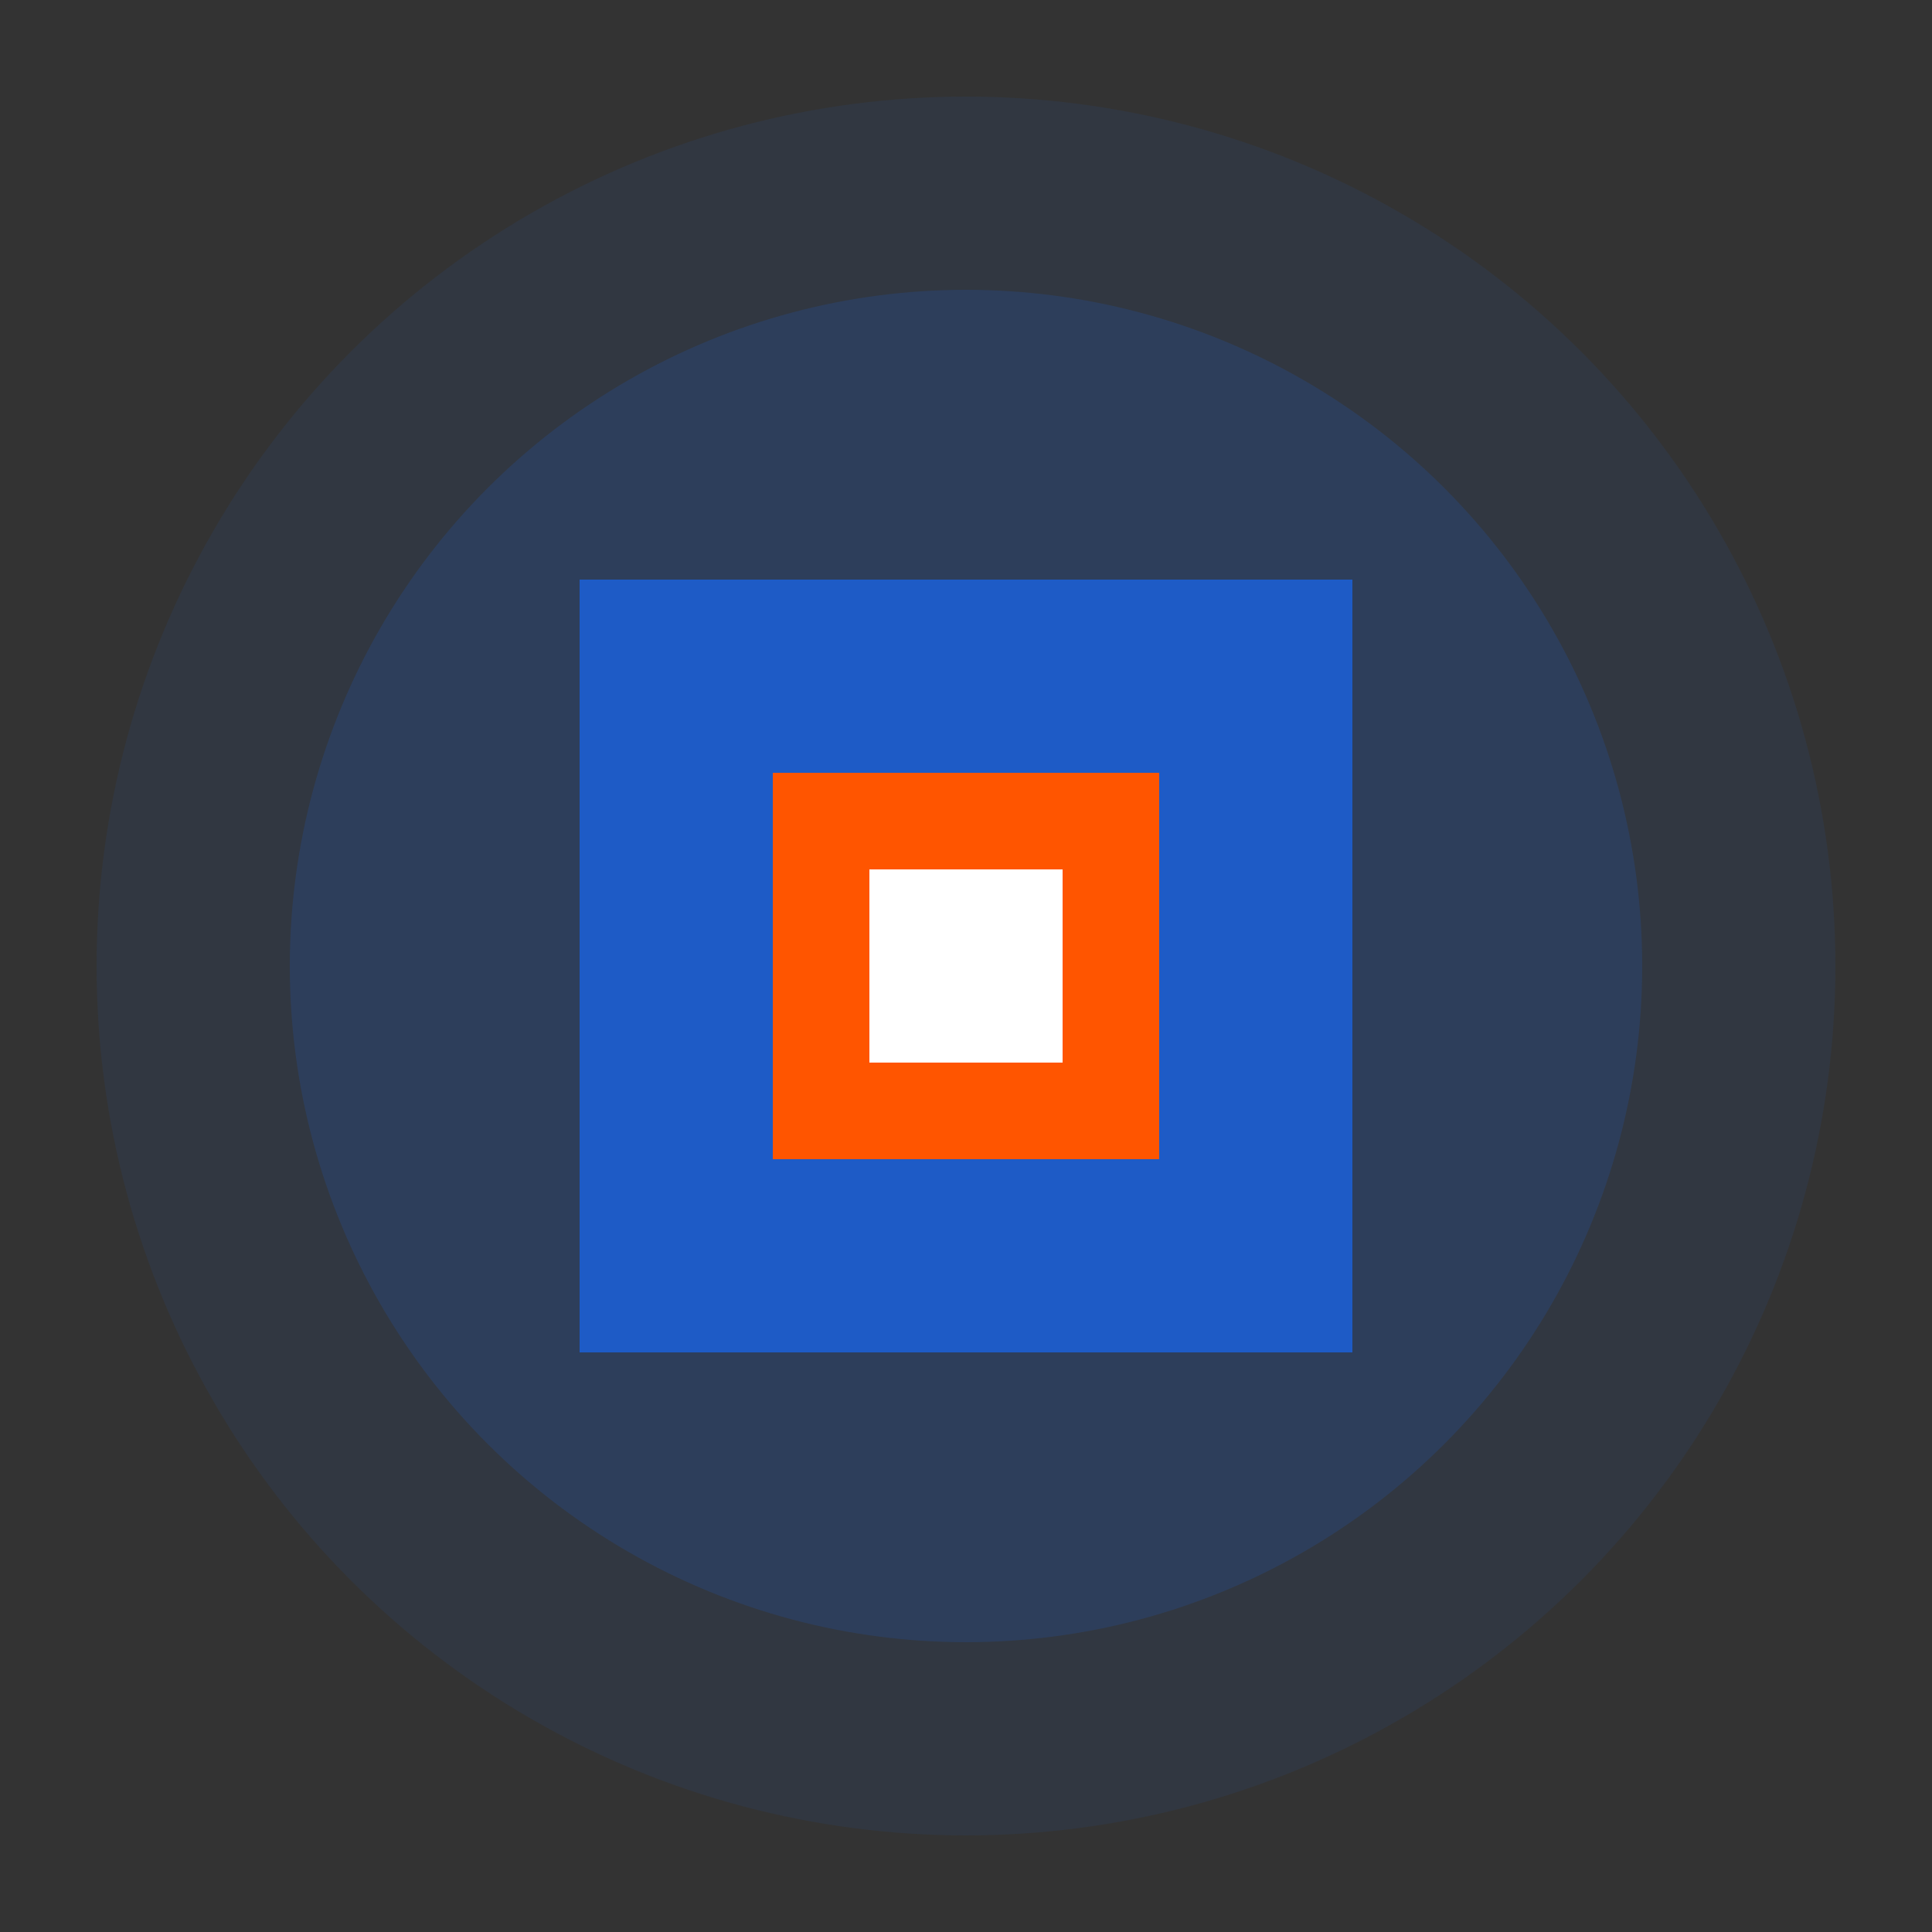 <svg xmlns="http://www.w3.org/2000/svg" viewBox="0 0 100 100">
  <rect x="0" y="0" width="100" height="100" fill="#333333" stroke="none"/>
  <style>
    .primary { fill: #1e5bc6; }
    .secondary { fill: #ff5500; }
  </style>
  <circle class="primary" cx="50" cy="50" r="45" opacity="0.1"/>
  <circle class="primary" cx="50" cy="50" r="35" opacity="0.2"/>
  <path class="primary" d="M30,30 L70,30 L70,70 L30,70 z"/>
  <path class="secondary" d="M40,40 L60,40 L60,60 L40,60 z"/>
  <path fill="white" d="M45,45 L55,45 L55,55 L45,55 z"/>
</svg>
